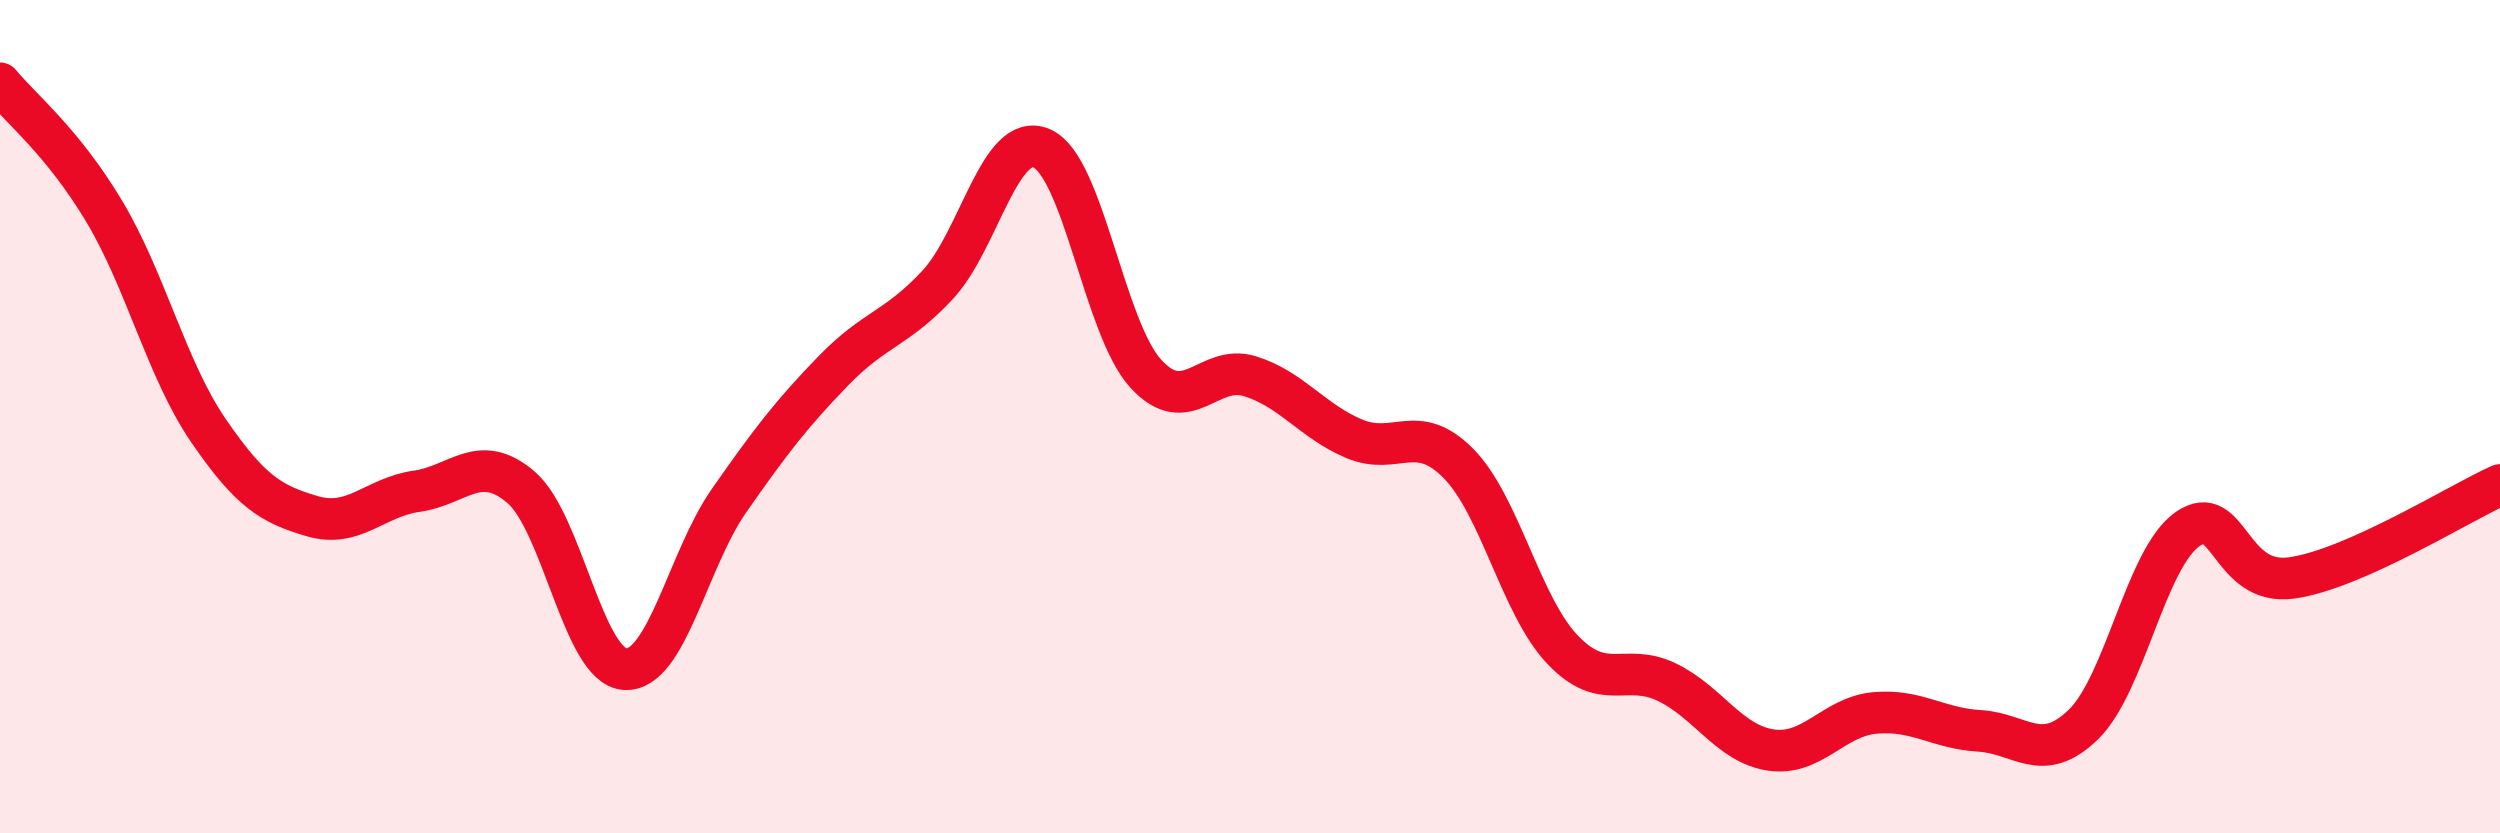 
    <svg width="60" height="20" viewBox="0 0 60 20" xmlns="http://www.w3.org/2000/svg">
      <path
        d="M 0,2 C 0.5,2.61 1.5,3.4 2.5,5.07 C 3.5,6.74 4,8.87 5,10.33 C 6,11.79 6.5,12.1 7.5,12.39 C 8.5,12.68 9,11.93 10,11.79 C 11,11.65 11.5,10.84 12.5,11.69 C 13.5,12.54 14,16 15,16.06 C 16,16.12 16.5,13.44 17.5,12.01 C 18.5,10.58 19,9.93 20,8.9 C 21,7.87 21.5,7.91 22.5,6.84 C 23.5,5.77 24,3.13 25,3.56 C 26,3.99 26.5,7.88 27.5,8.97 C 28.5,10.06 29,8.72 30,9.03 C 31,9.34 31.5,10.11 32.5,10.53 C 33.5,10.95 34,10.11 35,11.12 C 36,12.13 36.5,14.54 37.5,15.59 C 38.5,16.64 39,15.89 40,16.37 C 41,16.85 41.5,17.85 42.5,18 C 43.5,18.15 44,17.2 45,17.11 C 46,17.02 46.5,17.48 47.5,17.54 C 48.5,17.6 49,18.36 50,17.39 C 51,16.42 51.5,13.4 52.5,12.7 C 53.5,12 53.5,14.08 55,13.87 C 56.5,13.66 59,12.09 60,11.64L60 20L0 20Z"
        fill="#EB0A25"
        opacity="0.1"
        stroke-linecap="round"
        stroke-linejoin="round"
      />
      <path
        d="M 0,2 C 0.5,2.61 1.5,3.4 2.5,5.07 C 3.5,6.74 4,8.87 5,10.33 C 6,11.79 6.5,12.1 7.5,12.39 C 8.5,12.68 9,11.93 10,11.79 C 11,11.65 11.5,10.84 12.5,11.69 C 13.5,12.54 14,16 15,16.06 C 16,16.12 16.5,13.44 17.5,12.01 C 18.5,10.58 19,9.93 20,8.9 C 21,7.87 21.5,7.91 22.5,6.84 C 23.5,5.77 24,3.13 25,3.56 C 26,3.99 26.5,7.88 27.5,8.97 C 28.5,10.06 29,8.72 30,9.03 C 31,9.34 31.5,10.11 32.5,10.53 C 33.5,10.95 34,10.11 35,11.12 C 36,12.13 36.5,14.54 37.5,15.59 C 38.5,16.64 39,15.89 40,16.37 C 41,16.85 41.5,17.85 42.5,18 C 43.5,18.15 44,17.2 45,17.11 C 46,17.02 46.5,17.48 47.5,17.54 C 48.5,17.6 49,18.36 50,17.39 C 51,16.42 51.5,13.4 52.5,12.7 C 53.5,12 53.5,14.08 55,13.87 C 56.5,13.66 59,12.09 60,11.64"
        stroke="#EB0A25"
        stroke-width="1"
        fill="none"
        stroke-linecap="round"
        stroke-linejoin="round"
      />
    </svg>
  
